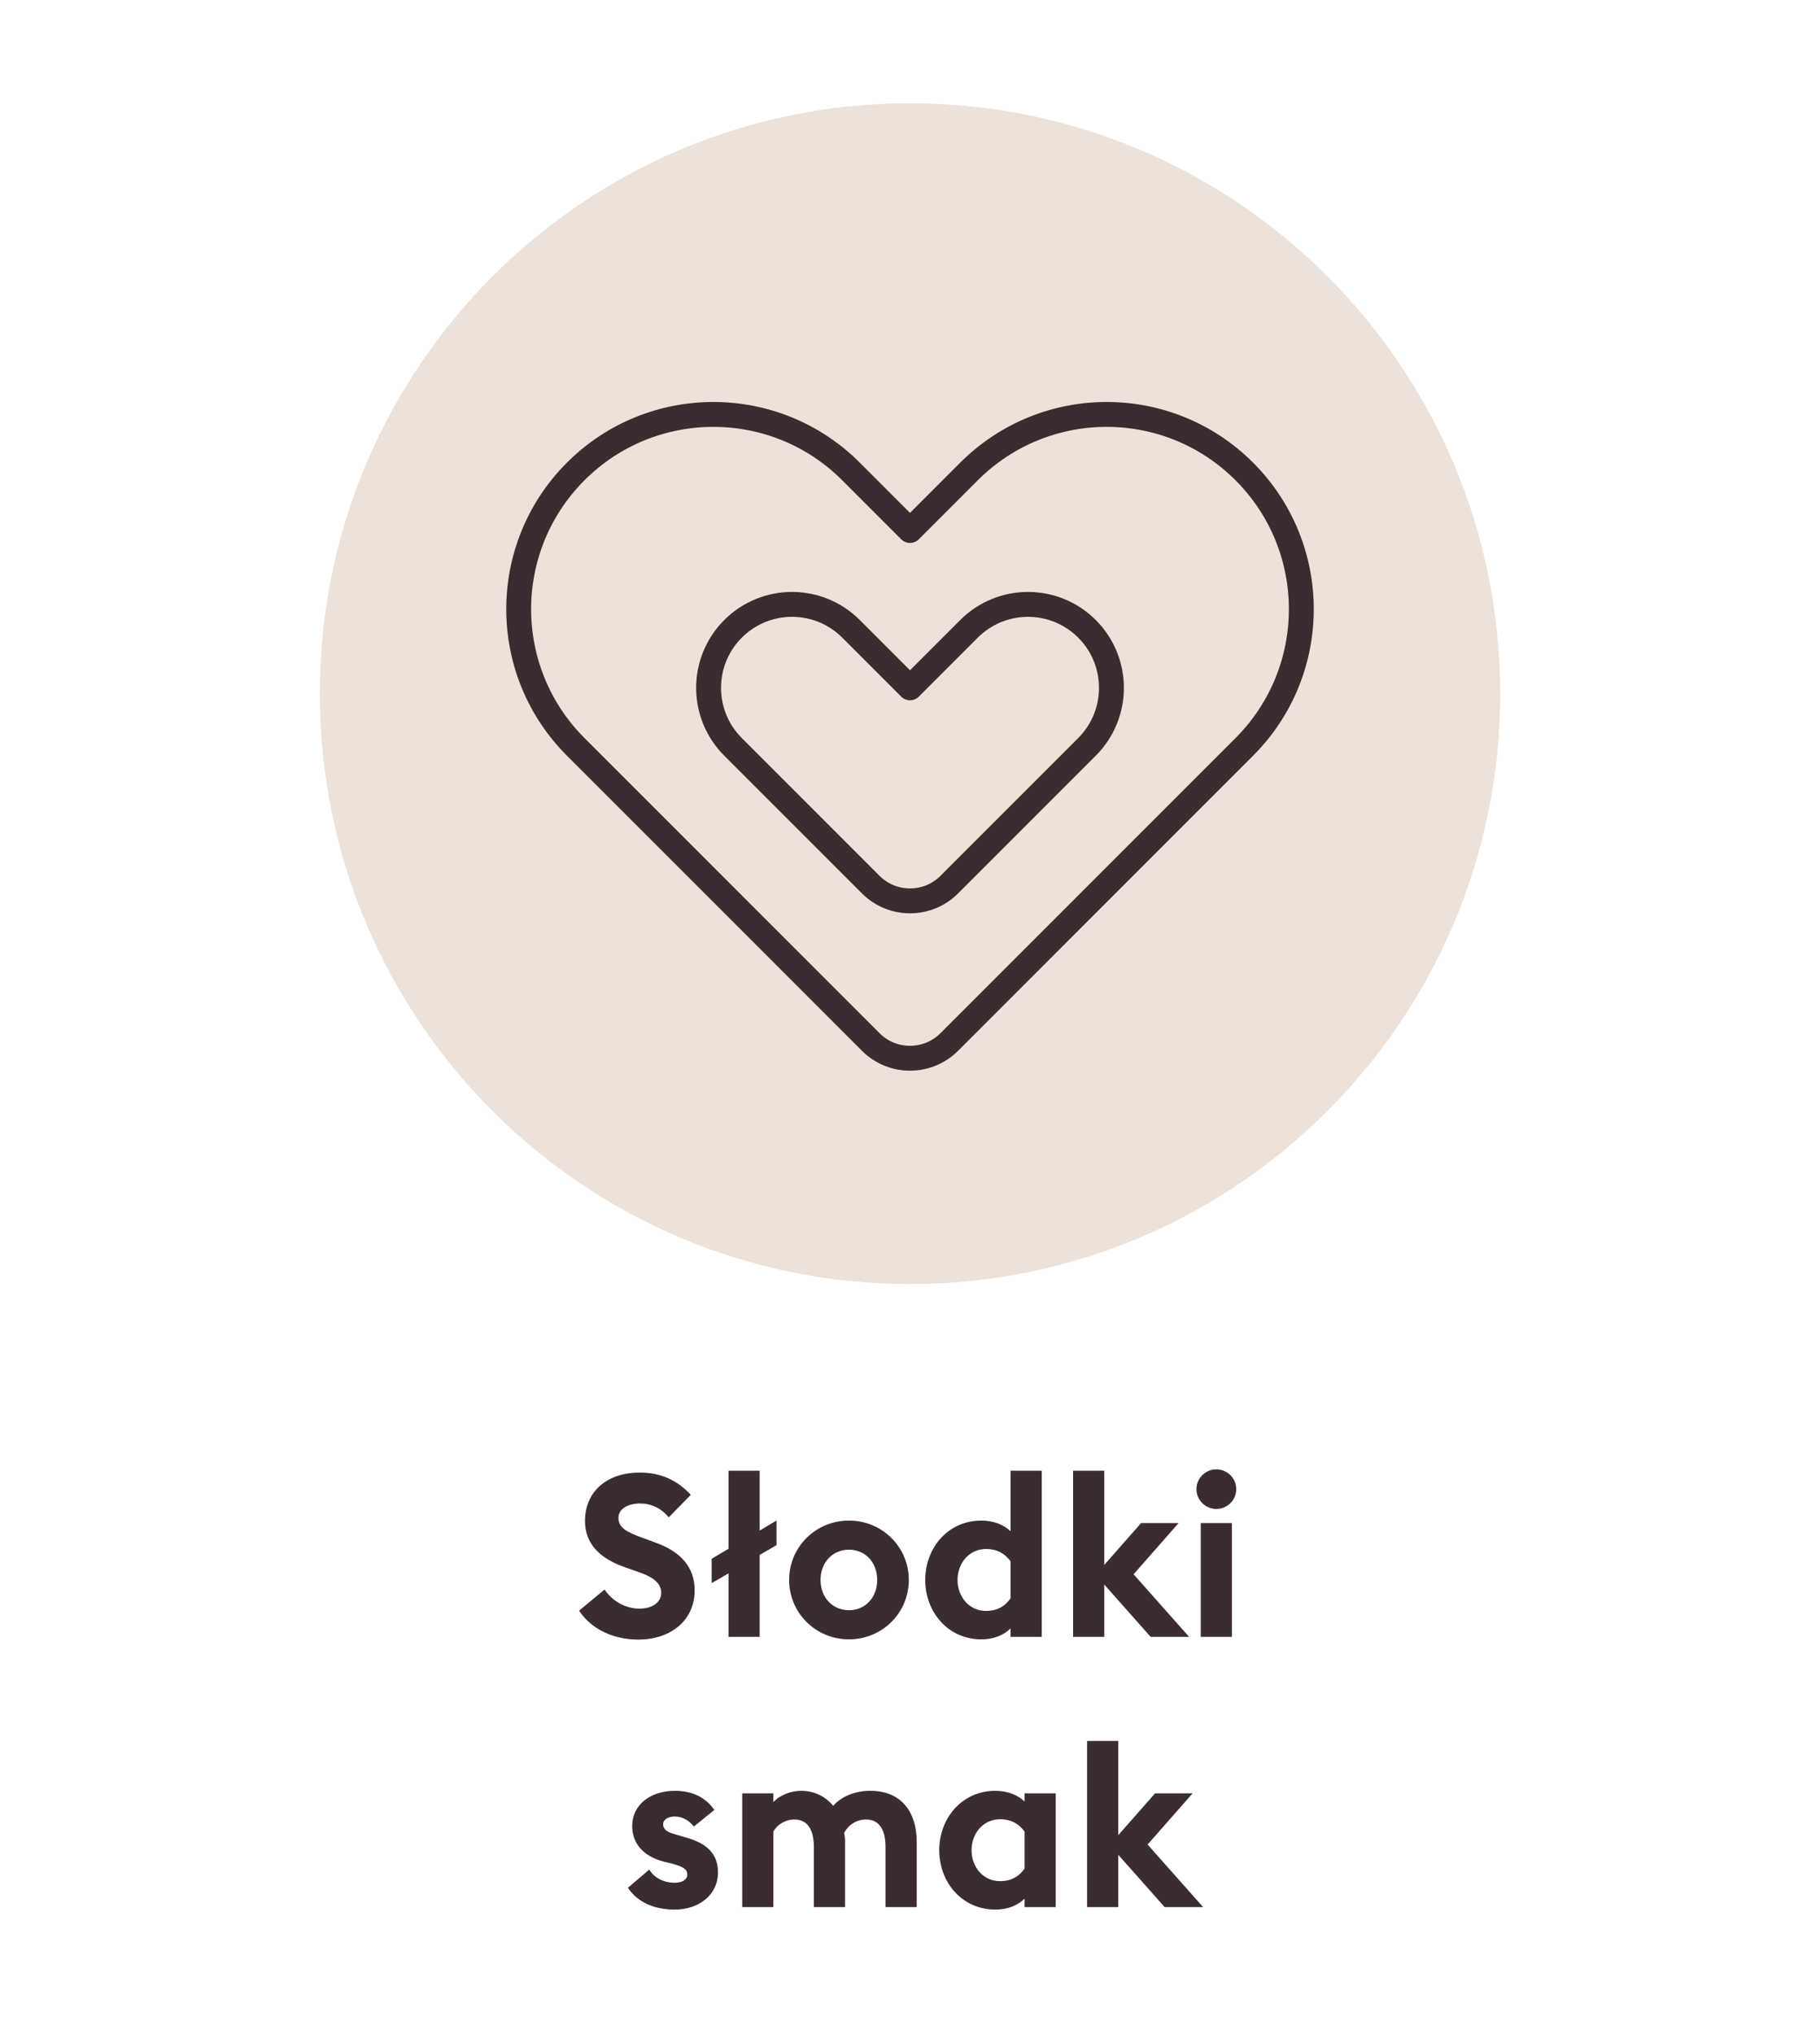 <svg width="128" height="143" viewBox="0 0 128 143" fill="none" xmlns="http://www.w3.org/2000/svg">
<g clip-path="url(#clip0_1_1751)">
<path d="M64 90.269C86.92 90.269 105.5 71.689 105.5 48.769C105.5 25.849 86.92 7.269 64 7.269C41.08 7.269 22.5 25.849 22.5 48.769C22.5 71.689 41.08 90.269 64 90.269Z" fill="#EDE2DA"/>
<path d="M64 90.269C86.92 90.269 105.5 71.689 105.5 48.769C105.5 25.849 86.92 7.269 64 7.269C41.08 7.269 22.5 25.849 22.5 48.769C22.5 71.689 41.08 90.269 64 90.269Z" fill="#EDE2DA"/>
<path d="M87.512 33.147C82.164 27.799 73.496 27.801 68.15 33.147L64.001 37.296L59.852 33.147C54.504 27.799 45.835 27.801 40.489 33.147C35.144 38.493 35.142 47.161 40.489 52.509L61.235 73.254C62.763 74.783 65.238 74.783 66.767 73.254L87.512 52.509C92.858 47.163 92.858 38.493 87.512 33.147Z" stroke="#3B2C2F" stroke-width="1.75" stroke-linecap="round" stroke-linejoin="round"/>
<path d="M68.15 44.211L64.001 48.36L59.852 44.211C57.56 41.919 53.846 41.919 51.554 44.211C49.262 46.503 49.262 50.217 51.554 52.509L61.235 62.19C62.764 63.719 65.239 63.719 66.767 62.19L76.448 52.509C78.74 50.217 78.74 46.503 76.448 44.211C74.156 41.919 70.442 41.919 68.15 44.211Z" stroke="#3B2C2F" stroke-width="1.75" stroke-linecap="round" stroke-linejoin="round"/>
<path d="M40.727 113.24L42.519 111.752C43.079 112.6 44.039 113.096 44.967 113.096C45.879 113.096 46.503 112.648 46.503 111.992C46.503 111.352 46.023 110.904 44.903 110.52L43.943 110.184C42.119 109.544 41.143 108.488 41.143 106.936C41.143 104.792 42.775 103.528 44.983 103.528C46.375 103.528 47.591 104.008 48.583 105.096L47.031 106.68C46.503 106.024 45.783 105.704 45.015 105.704C44.231 105.704 43.495 106.04 43.495 106.712C43.495 107.4 44.039 107.704 45.239 108.136L46.151 108.472C47.815 109.08 48.871 110.136 48.855 111.848C48.839 113.88 47.223 115.272 44.887 115.272C43.079 115.272 41.543 114.488 40.727 113.24ZM51.236 115.08V110.616L50.052 111.304V109.592L51.236 108.888V103.4H53.428V107.608L54.612 106.904V108.632L53.428 109.32V115.08H51.236ZM63.916 111.08C63.916 113.416 62.028 115.256 59.708 115.256C57.388 115.256 55.5 113.416 55.5 111.08C55.5 108.744 57.388 106.904 59.708 106.904C62.028 106.904 63.916 108.744 63.916 111.08ZM57.708 111.08C57.708 112.312 58.556 113.208 59.708 113.208C60.86 113.208 61.692 112.312 61.692 111.08C61.692 109.848 60.86 108.952 59.708 108.952C58.556 108.952 57.708 109.848 57.708 111.08ZM65.072 111.08C65.072 108.84 66.656 106.904 69.024 106.904C69.888 106.904 70.608 107.208 71.072 107.656V103.4H73.264V115.08H71.072V114.488C70.608 114.952 69.888 115.256 69.024 115.256C66.656 115.256 65.072 113.32 65.072 111.08ZM71.072 112.376V109.768C70.704 109.272 70.192 108.904 69.344 108.904C68.16 108.904 67.344 109.896 67.344 111.08C67.344 112.264 68.16 113.256 69.344 113.256C70.192 113.256 70.704 112.888 71.072 112.376ZM75.469 115.08V103.4H77.661V110.024L80.253 107.08H82.893L79.725 110.68L83.629 115.08H80.925L77.661 111.4V115.08H75.469ZM86.944 104.696C86.944 105.464 86.32 106.088 85.536 106.088C84.784 106.088 84.144 105.464 84.144 104.696C84.144 103.928 84.784 103.304 85.536 103.304C86.32 103.304 86.944 103.928 86.944 104.696ZM84.448 115.08V107.08H86.64V115.08H84.448ZM50.496 131.648C50.496 133.2 49.168 134.256 47.456 134.256C46.048 134.256 44.848 133.76 44.16 132.72L45.664 131.44C46.016 132.032 46.688 132.368 47.456 132.368C47.904 132.368 48.336 132.192 48.336 131.792C48.336 131.456 48.144 131.264 47.264 131.024L46.672 130.88C45.2 130.496 44.432 129.552 44.464 128.32C44.496 126.848 45.776 125.904 47.472 125.904C48.688 125.904 49.632 126.368 50.24 127.248L48.8 128.416C48.432 127.952 47.968 127.712 47.44 127.712C47.056 127.712 46.64 127.888 46.64 128.256C46.64 128.496 46.752 128.768 47.424 128.944L48.176 129.168C49.616 129.552 50.496 130.256 50.496 131.648ZM62.279 134.08V129.856C62.279 128.752 61.911 127.92 60.904 127.92C60.248 127.92 59.672 128.288 59.367 128.864C59.416 129.088 59.431 129.248 59.431 129.472V134.08H57.239V129.856C57.239 128.752 56.871 127.92 55.864 127.92C55.239 127.92 54.663 128.272 54.392 128.768V134.08H52.2V126.08H54.392V126.704C54.807 126.224 55.608 125.904 56.343 125.904C57.288 125.904 58.056 126.304 58.599 126.96C59.096 126.384 60.008 125.904 61.208 125.904C63.464 125.904 64.472 127.488 64.472 129.472V134.08H62.279ZM72.057 133.488C71.593 133.952 70.873 134.256 70.009 134.256C67.641 134.256 66.057 132.32 66.057 130.08C66.057 127.84 67.641 125.904 70.009 125.904C70.873 125.904 71.593 126.208 72.057 126.656V126.08H74.249V134.08H72.057V133.488ZM68.329 130.08C68.329 131.264 69.145 132.256 70.329 132.256C71.177 132.256 71.689 131.888 72.057 131.376V128.768C71.689 128.272 71.177 127.904 70.329 127.904C69.145 127.904 68.329 128.896 68.329 130.08ZM76.454 134.08V122.4H78.646V129.024L81.238 126.08H83.878L80.71 129.68L84.614 134.08H81.91L78.646 130.4V134.08H76.454Z" fill="#3B2C2F"/>
</g>
<defs>
<clipPath id="clip0_1_1751">
<rect width="128" height="143" fill="white"/>
</clipPath>
</defs>
</svg>
